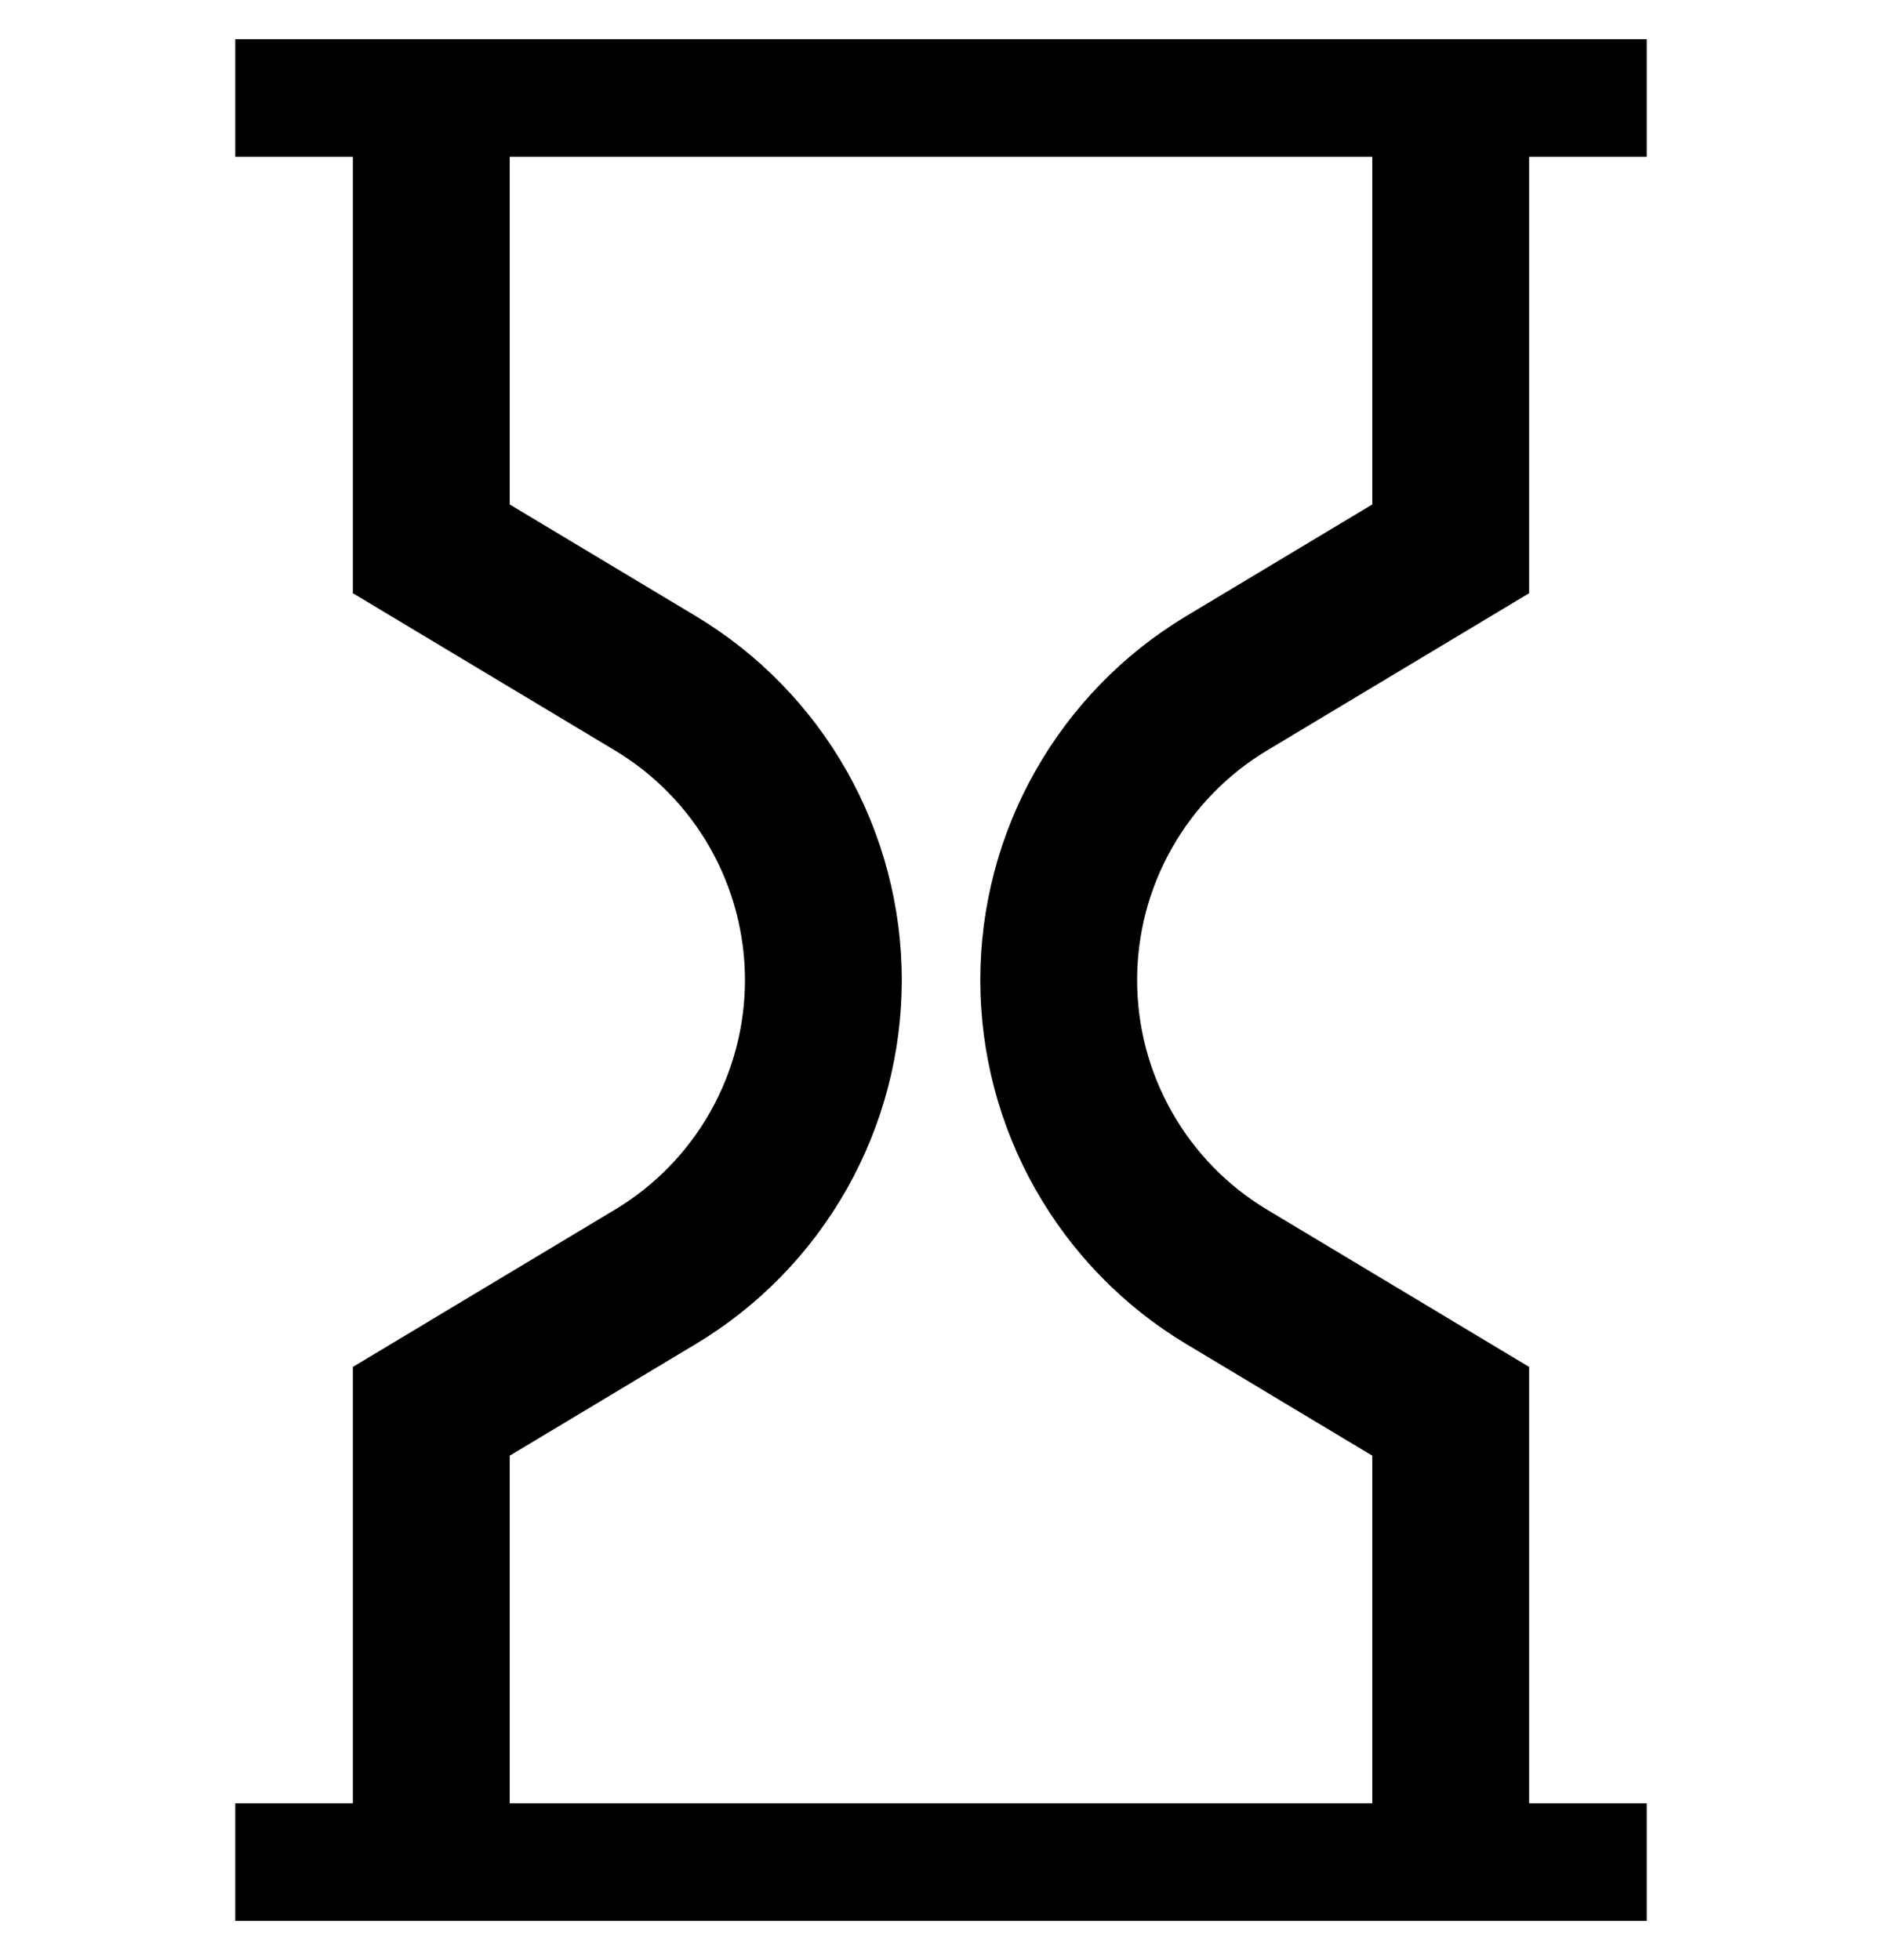 <svg width="24" height="25" viewBox="0 0 24 25" fill="none" xmlns="http://www.w3.org/2000/svg">
<g clip-path="url(#clip0_114_279)">
<path d="M3 1H21M3 24H21M5.5 24V18L8.356 16.286C9.01 15.894 9.551 15.339 9.927 14.675C10.302 14.012 10.5 13.262 10.5 12.5C10.5 11.738 10.302 10.988 9.927 10.325C9.551 9.661 9.01 9.106 8.356 8.714L5.5 7V1M18.5 1V7L15.644 8.714C14.99 9.106 14.45 9.661 14.074 10.325C13.698 10.988 13.501 11.738 13.501 12.5C13.501 13.262 13.698 14.012 14.074 14.675C14.45 15.339 14.99 15.894 15.644 16.286L18.5 18V24" stroke="black" stroke-width="2"/>
</g>
<defs>
<clipPath id="clip0_114_279">
<rect width="24" height="24" fill="white" transform="translate(0 0.5)"/>
</clipPath>
</defs>
</svg>
